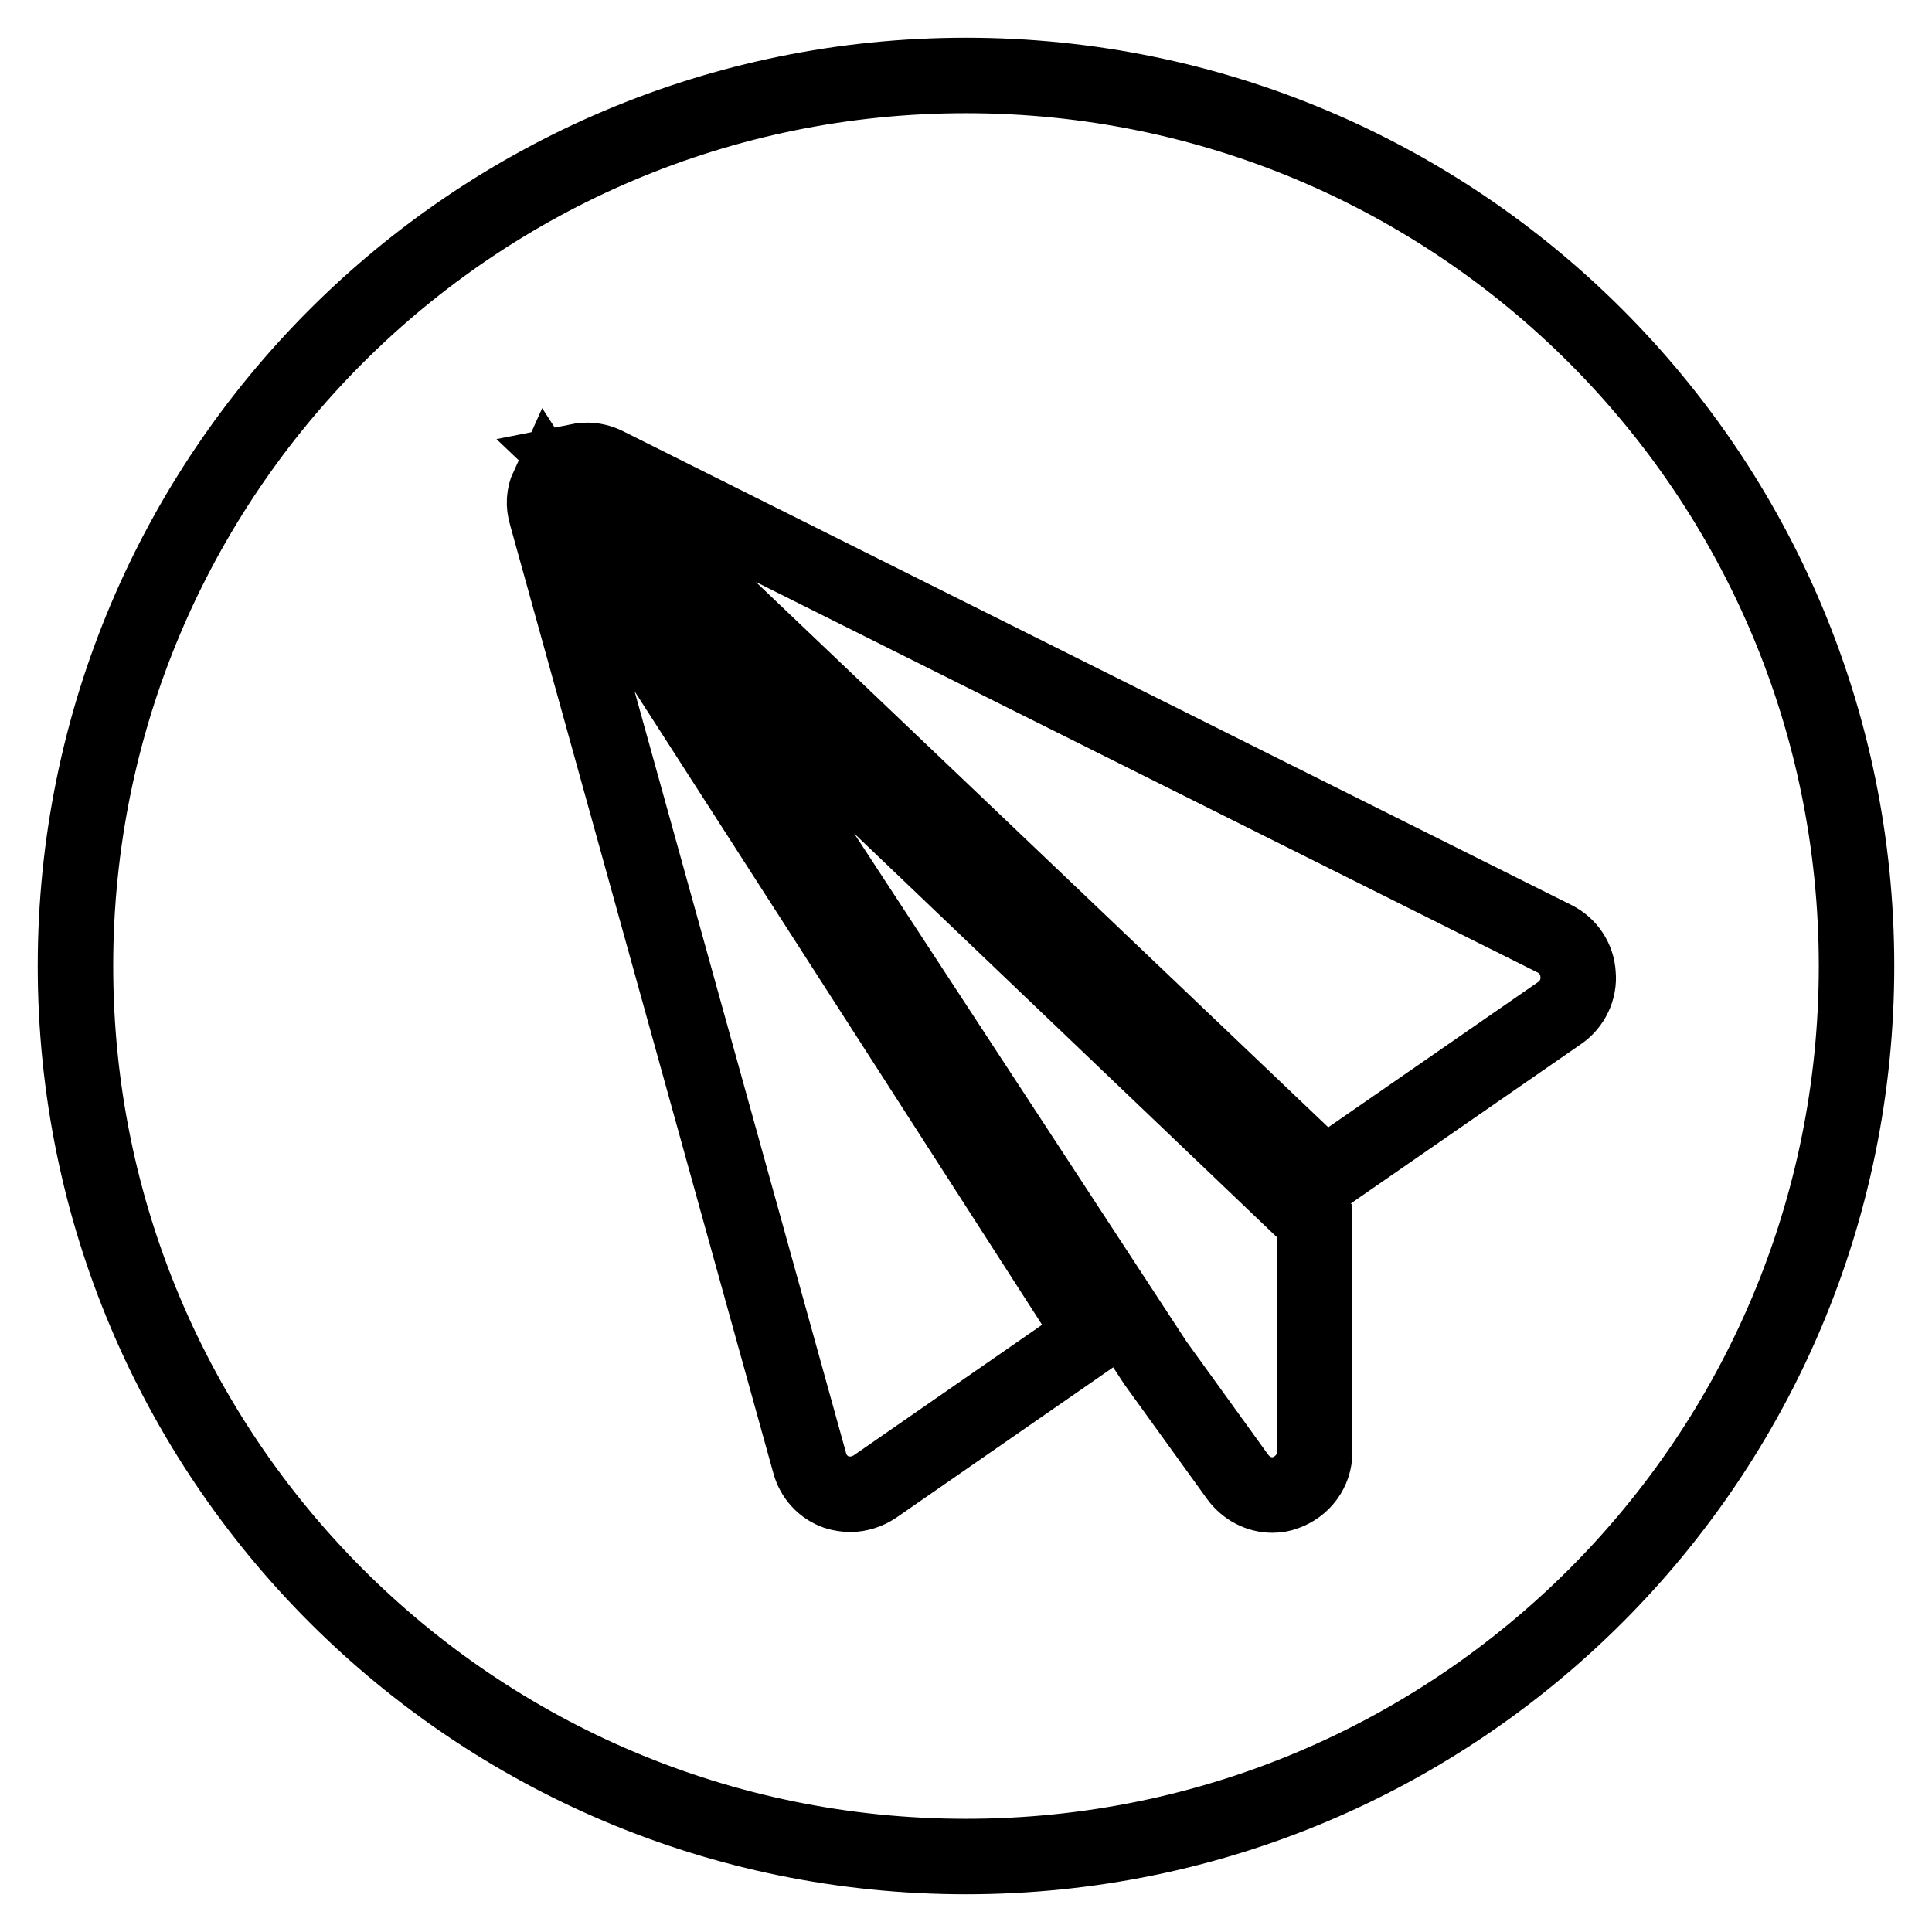 <?xml version="1.0" encoding="utf-8"?>
<!-- Svg Vector Icons : http://www.onlinewebfonts.com/icon -->
<!DOCTYPE svg PUBLIC "-//W3C//DTD SVG 1.1//EN" "http://www.w3.org/Graphics/SVG/1.1/DTD/svg11.dtd">
<svg version="1.1" xmlns="http://www.w3.org/2000/svg" xmlns:xlink="http://www.w3.org/1999/xlink" x="0px" y="0px" viewBox="0 0 256 256" enable-background="new 0 0 256 256" xml:space="preserve">
<g> <path stroke-width="10" fill-opacity="0" stroke="#000000"  d="M175.5,155.8l31.2-21.6c1.6-1.1,2.6-3.1,2.4-5.1c-0.1-2-1.3-3.8-3.1-4.7L80.3,61.6 c-0.8-0.4-1.7-0.6-2.5-0.6c-0.6,0-1.1,0.1-1.6,0.2L175.5,155.8z M153.1,180.6l10.9,15.1c1.1,1.5,2.8,2.4,4.6,2.4 c0.6,0,1.2-0.1,1.7-0.3c2.3-0.8,3.9-2.9,3.9-5.4l0-30.6l-89-85L153.1,180.6z M72.6,64.5c-0.5,1.1-0.6,2.4-0.2,3.7l34.9,125.7 c0.5,1.8,1.8,3.2,3.5,3.8c0.6,0.2,1.3,0.3,1.9,0.3c1.1,0,2.3-0.4,3.2-1l29-20.1L72.6,64.5z M128,10c65.2,0,118,52.8,118,118 c0,65.2-52.8,118-118,118c-65.2,0-118-52.8-118-118C10,62.8,62.8,10,128,10z"/></g>
</svg>